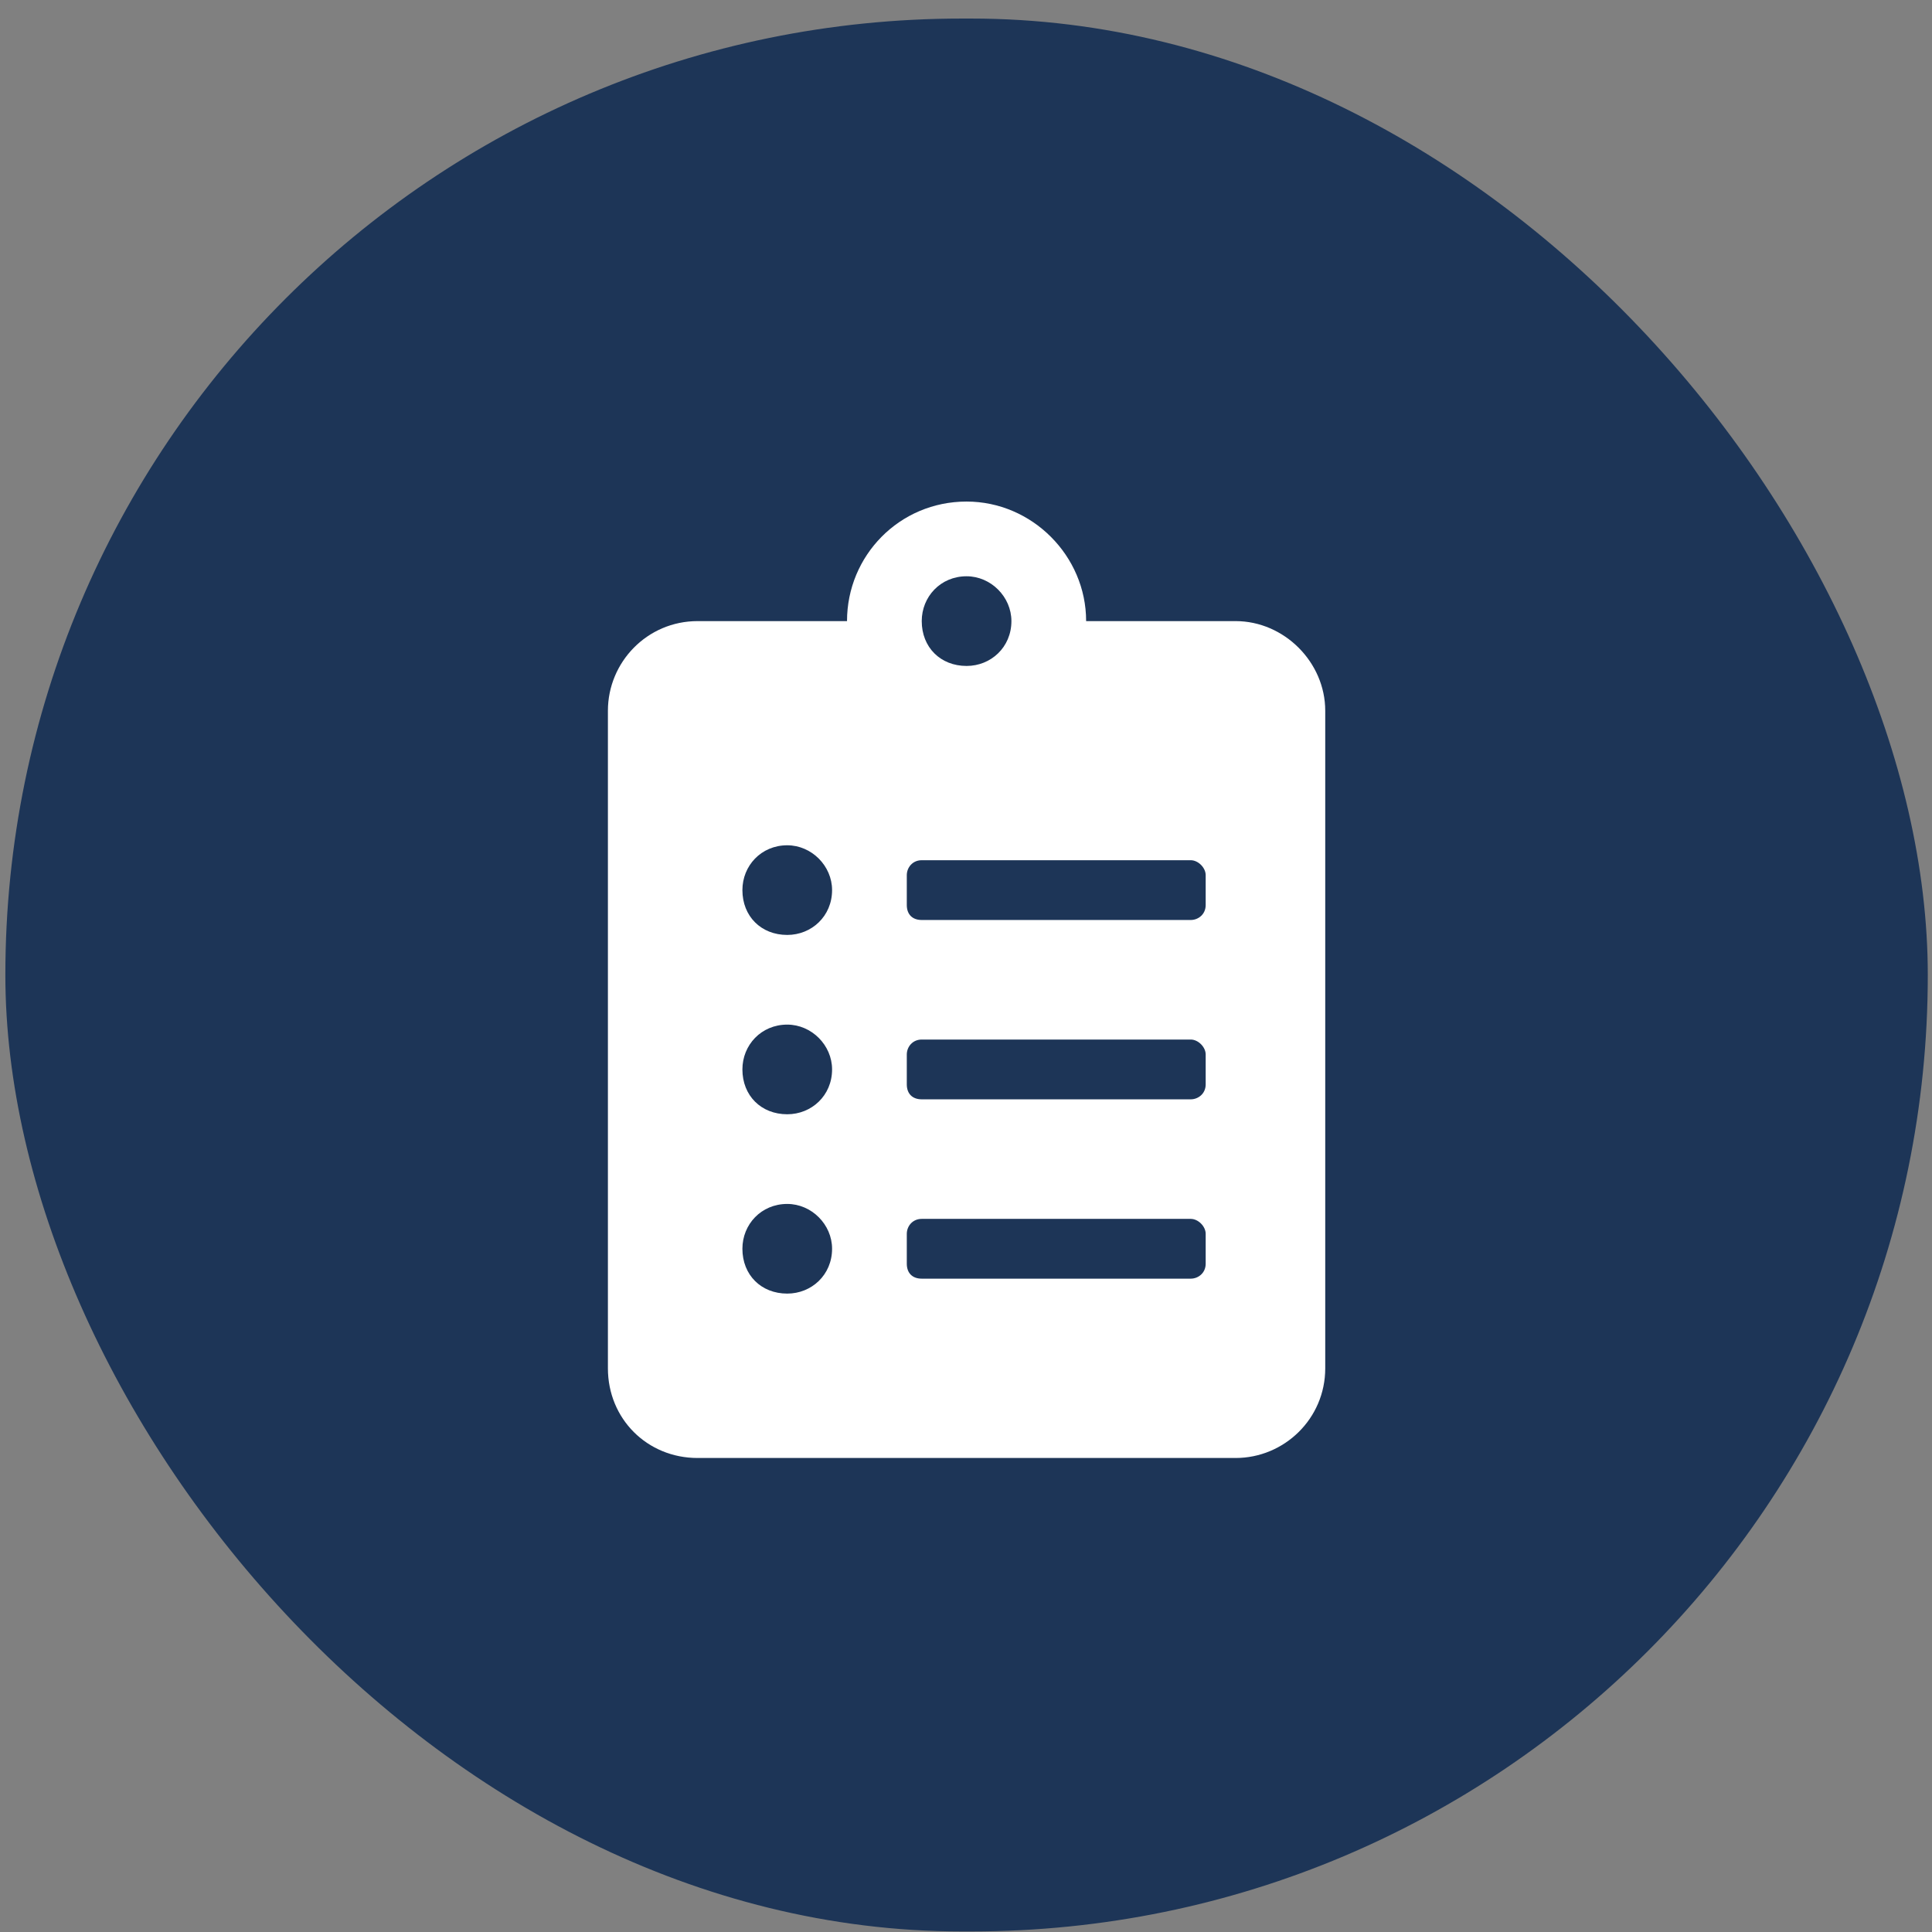 <?xml version="1.0" encoding="UTF-8"?>
<svg xmlns="http://www.w3.org/2000/svg" width="101" height="101" viewBox="0 0 101 101" fill="none">
  <rect x="0" y="0" width="101" height="101" fill="#808080" stroke="none"/>
  <rect x="0.28" y="0.97" width="100.5" height="100" rx="50" fill="#1D3557"></rect>
  <path d="M64.593 32.47C67.132 32.47 69.28 34.618 69.28 37.157V71.532C69.28 74.169 67.132 76.22 64.593 76.22H36.468C33.831 76.22 31.78 74.169 31.78 71.532V37.157C31.78 34.618 33.831 32.47 36.468 32.47H44.28C44.28 29.052 47.014 26.22 50.53 26.22C53.948 26.22 56.78 29.052 56.78 32.47H64.593ZM41.155 67.626C42.425 67.626 43.499 66.65 43.499 65.282C43.499 64.013 42.425 62.939 41.155 62.939C39.788 62.939 38.811 64.013 38.811 65.282C38.811 66.65 39.788 67.626 41.155 67.626ZM41.155 58.251C42.425 58.251 43.499 57.275 43.499 55.907C43.499 54.638 42.425 53.564 41.155 53.564C39.788 53.564 38.811 54.638 38.811 55.907C38.811 57.275 39.788 58.251 41.155 58.251ZM41.155 48.876C42.425 48.876 43.499 47.9 43.499 46.532C43.499 45.263 42.425 44.189 41.155 44.189C39.788 44.189 38.811 45.263 38.811 46.532C38.811 47.9 39.788 48.876 41.155 48.876ZM50.53 30.126C49.163 30.126 48.186 31.2 48.186 32.47C48.186 33.837 49.163 34.814 50.53 34.814C51.8 34.814 52.874 33.837 52.874 32.47C52.874 31.2 51.8 30.126 50.53 30.126ZM63.03 66.064V64.501C63.03 64.111 62.639 63.72 62.249 63.72H48.186C47.698 63.72 47.405 64.111 47.405 64.501V66.064C47.405 66.552 47.698 66.845 48.186 66.845H62.249C62.639 66.845 63.03 66.552 63.03 66.064ZM63.03 56.689V55.126C63.03 54.736 62.639 54.345 62.249 54.345H48.186C47.698 54.345 47.405 54.736 47.405 55.126V56.689C47.405 57.177 47.698 57.47 48.186 57.47H62.249C62.639 57.47 63.03 57.177 63.03 56.689ZM63.03 47.314V45.751C63.03 45.361 62.639 44.97 62.249 44.97H48.186C47.698 44.97 47.405 45.361 47.405 45.751V47.314C47.405 47.802 47.698 48.095 48.186 48.095H62.249C62.639 48.095 63.03 47.802 63.03 47.314Z" fill="white"></path>
</svg>
